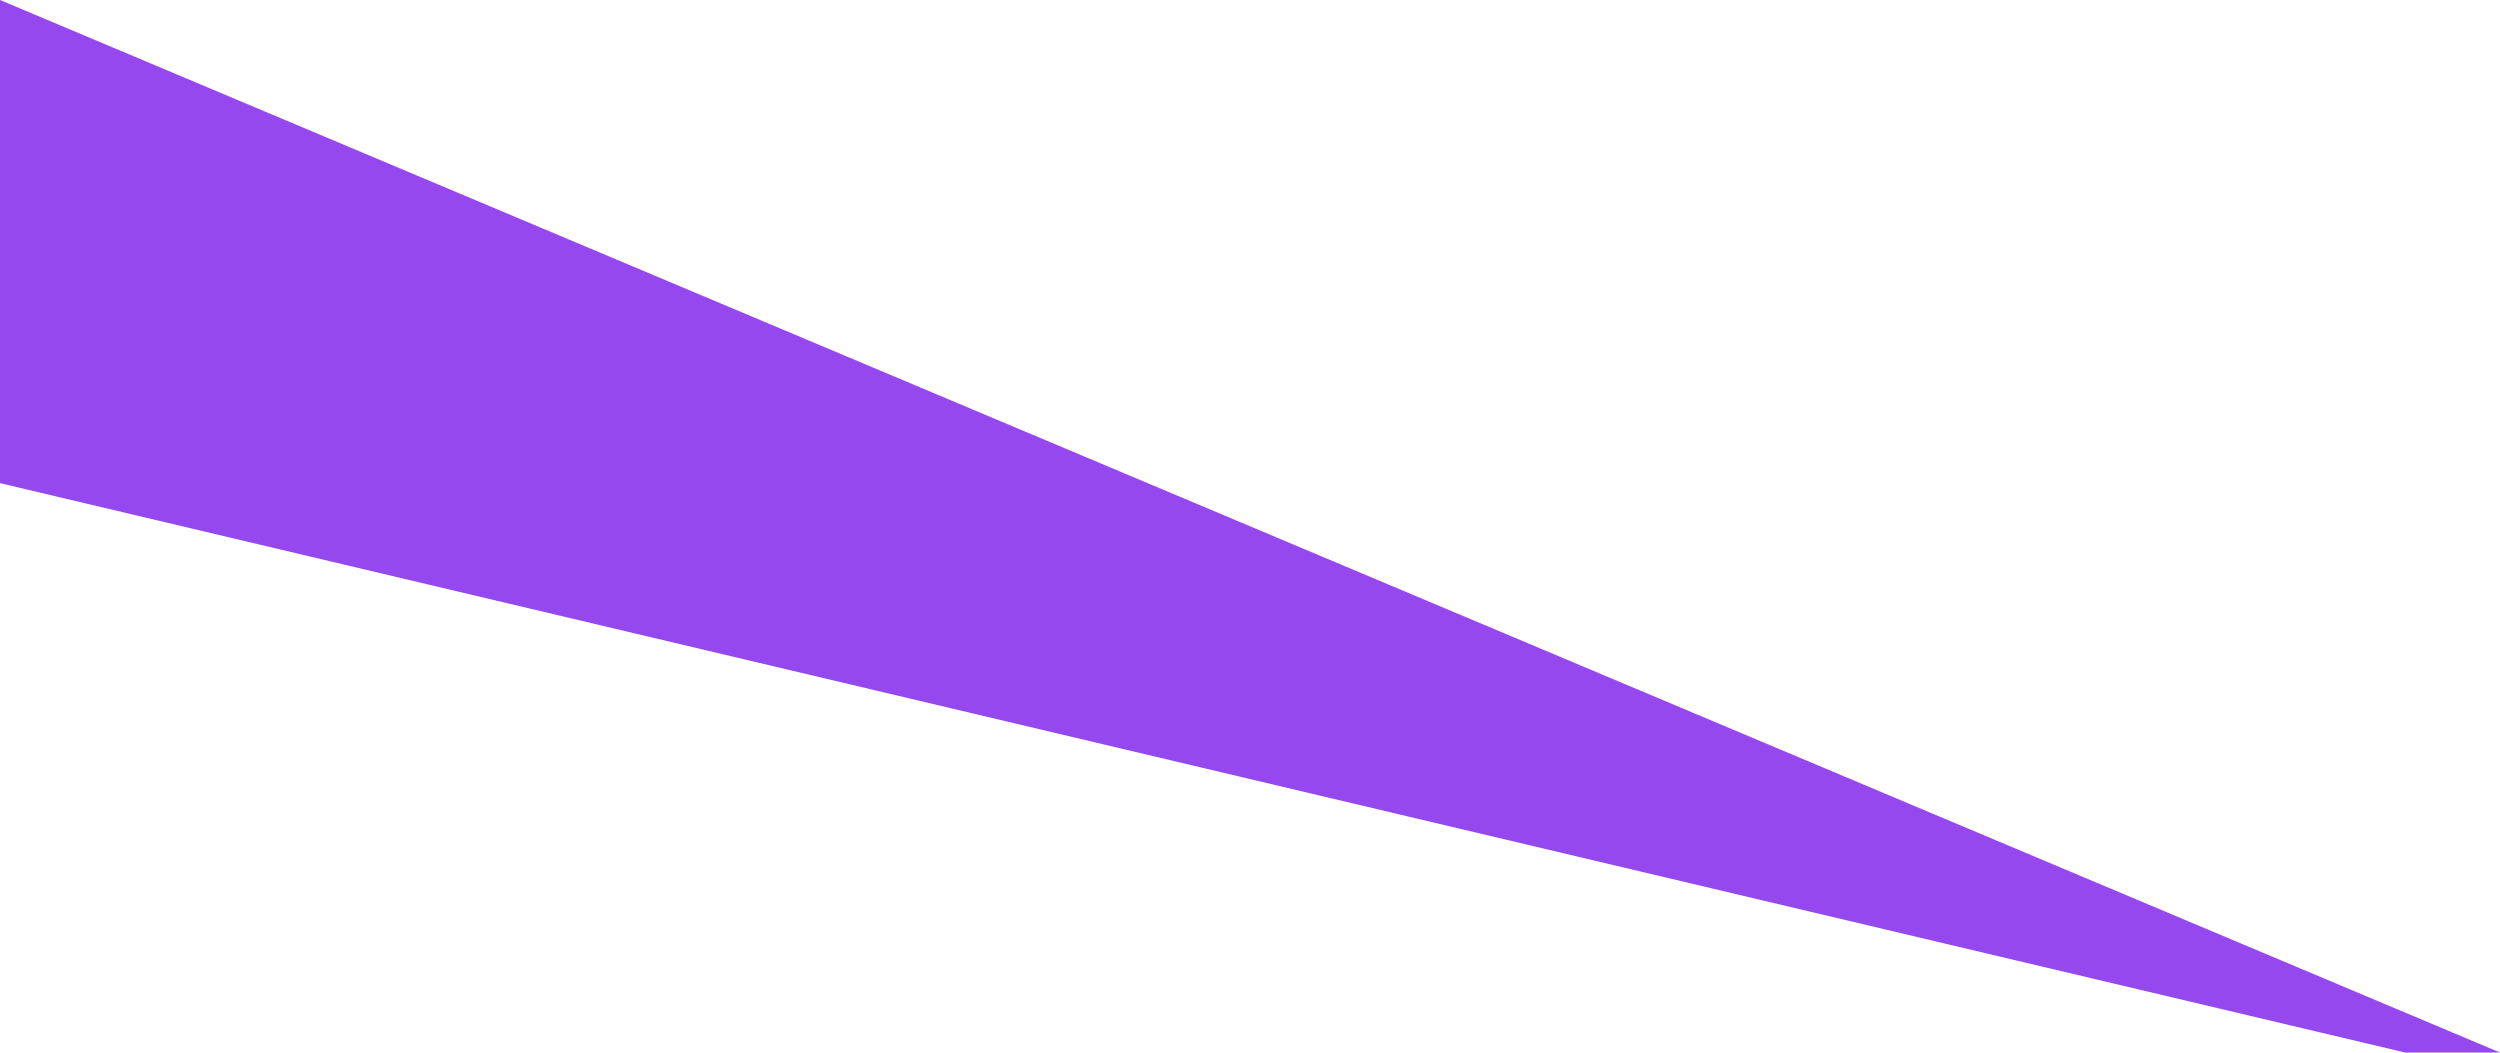 <?xml version="1.0" encoding="UTF-8"?> <svg xmlns="http://www.w3.org/2000/svg" width="3152" height="1327" viewBox="0 0 3152 1327" fill="none"><path fill-rule="evenodd" clip-rule="evenodd" d="M3151.89 1327L0 0L2.66268e-05 609.15L3032.26 1327L3151.89 1327Z" fill="#9548EE"></path></svg> 